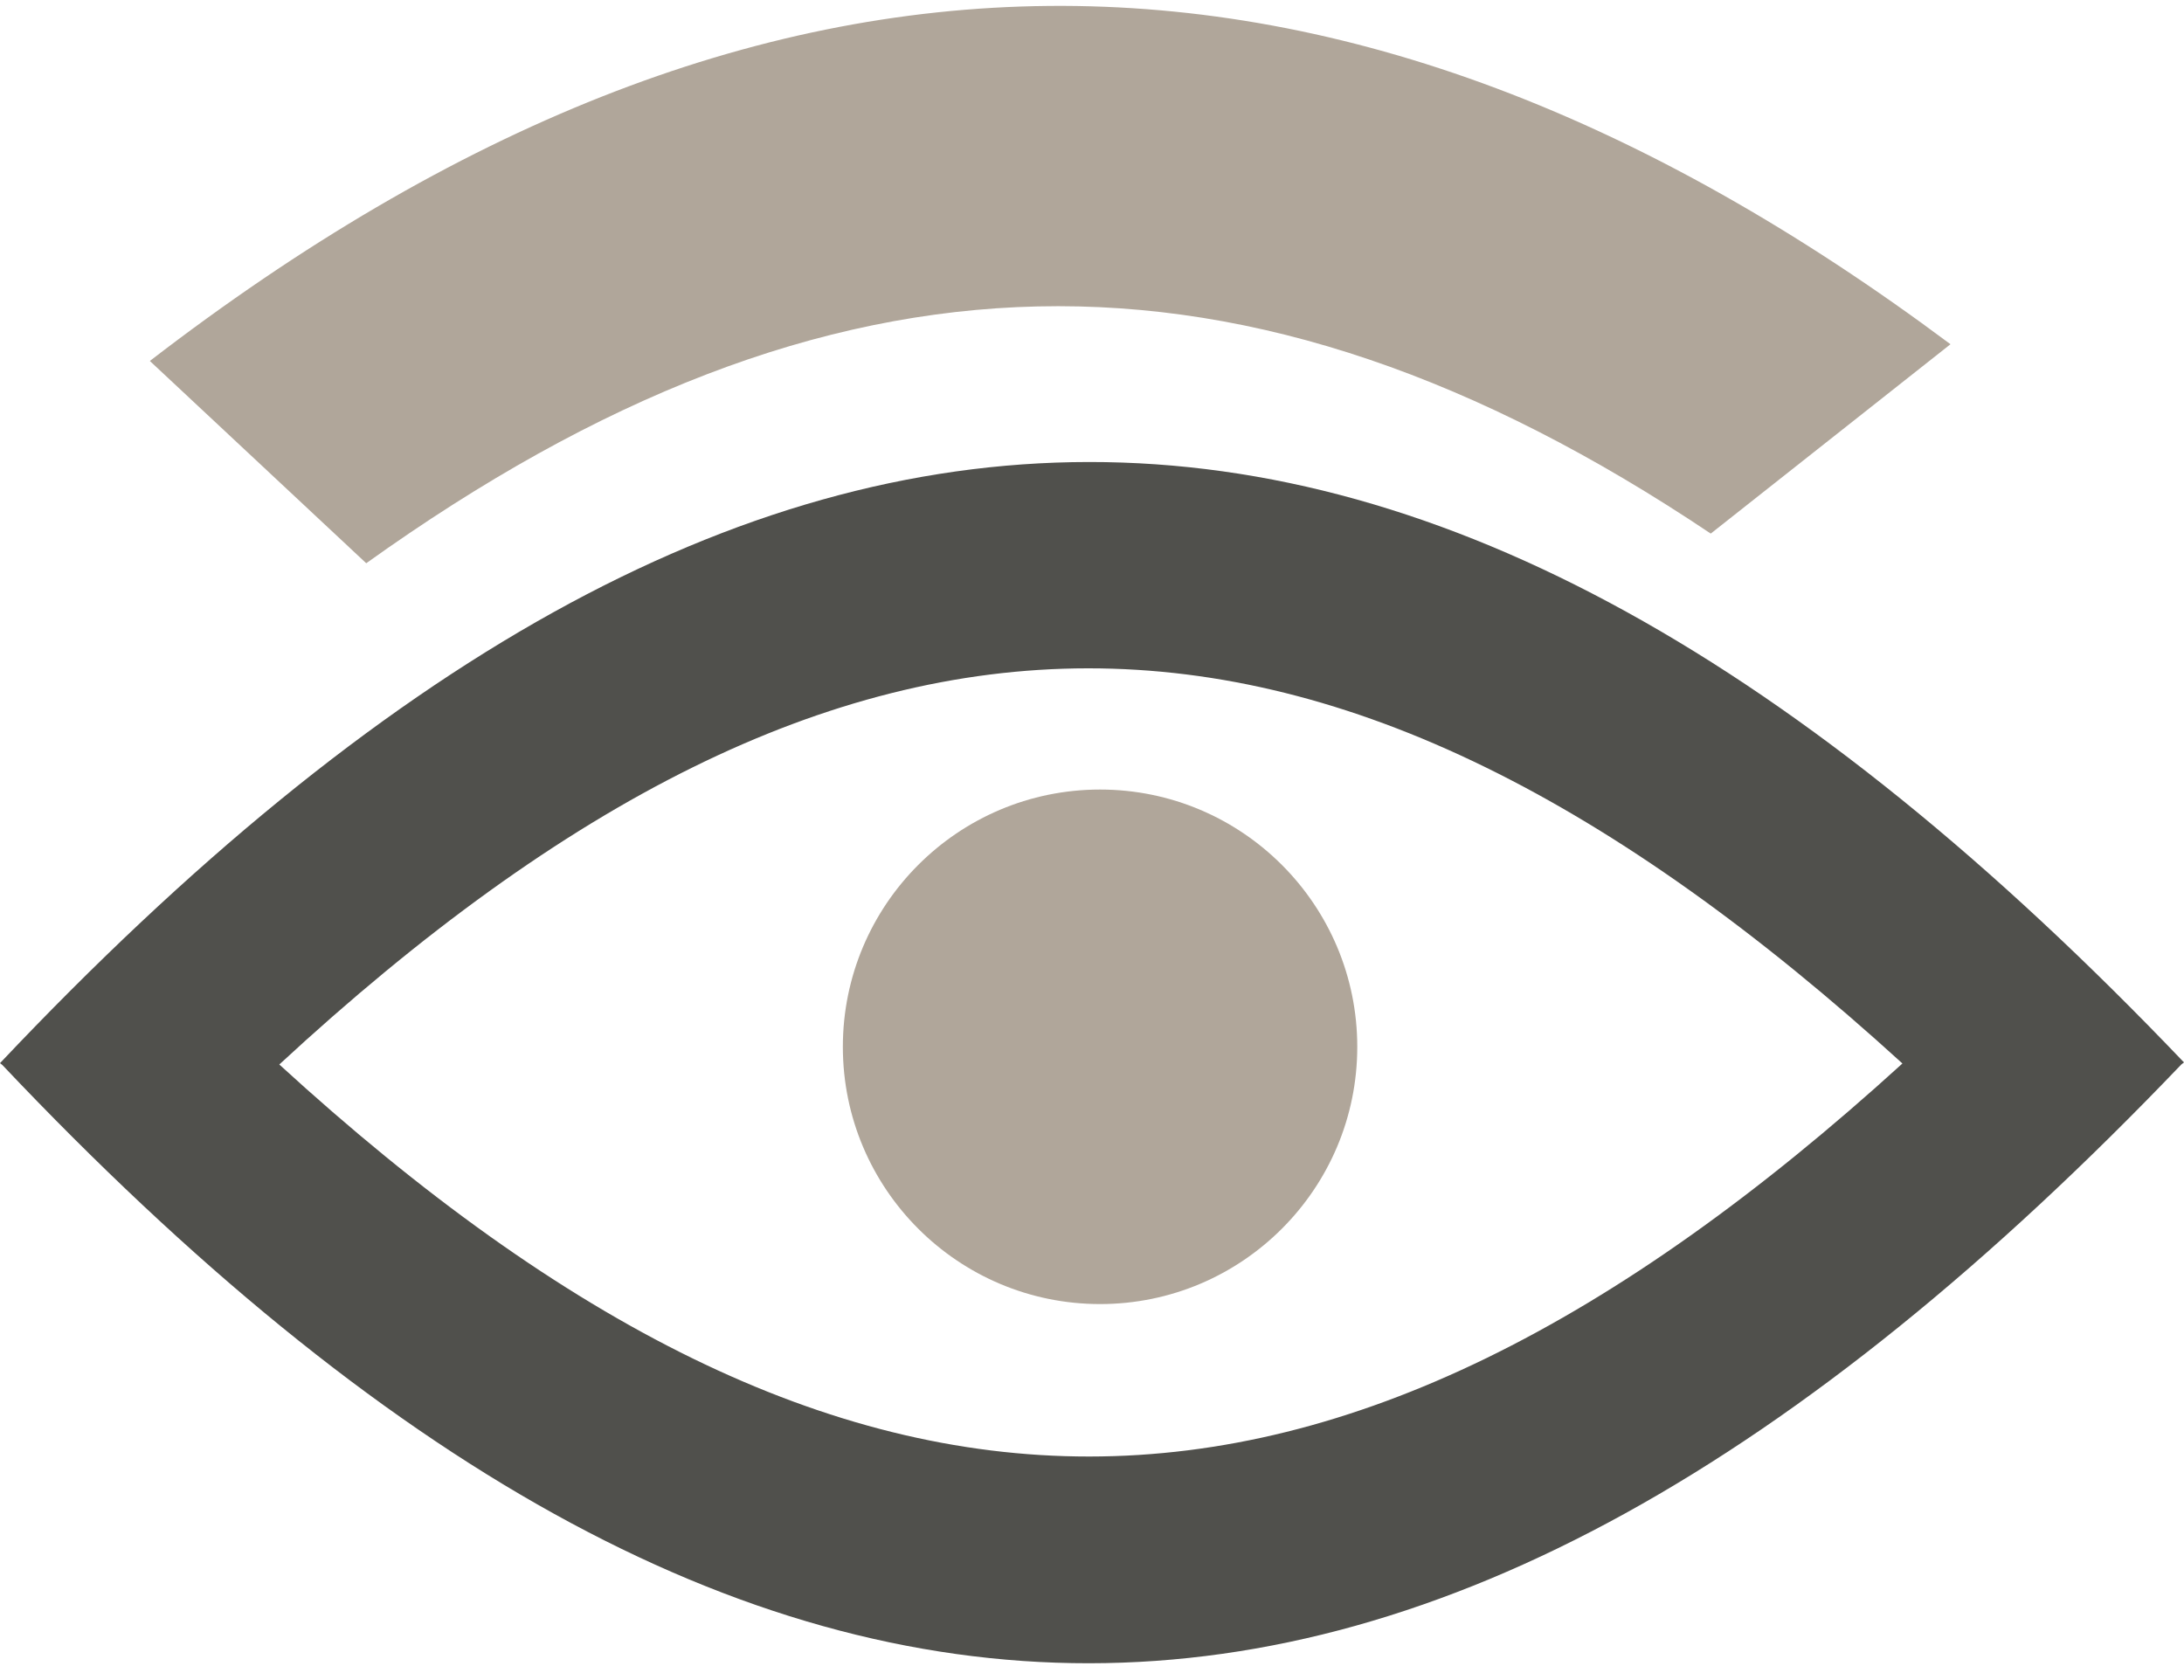 <svg xmlns="http://www.w3.org/2000/svg" width="26" height="20" viewBox="0 0 26 20">
  <g fill="none" fill-rule="evenodd">
    <path fill="#50504C" fill-rule="nonzero" d="M25.996,12.642 C25.997,12.644 25.999,12.646 26,12.647 L25.968,12.672 C16.887,22.167 9.022,22.183 0.027,12.677 L0,12.656 C9.01,3.121 16.896,3.114 25.991,12.638 L25.996,12.642 Z M3.325,12.672 C10.128,18.898 15.796,18.895 22.648,12.66 C15.758,6.383 10.121,6.389 3.325,12.672 Z"/>
    <path fill="#B0A69A" fill-rule="nonzero" d="M20.366,6.352 C14.811,2.628 9.889,2.747 4.36,6.705 L1.784,4.297 C9.017,-1.273 15.942,-1.337 23.22,4.098 L20.366,6.352 Z"/>
    <path fill="#B0A69A" d="M16.159,12.462 C16.159,14.152 14.787,15.524 13.096,15.524 C11.406,15.524 10.034,14.152 10.034,12.462 C10.034,10.772 11.406,9.4 13.096,9.4 C14.787,9.4 16.159,10.772 16.159,12.462 Z" transform="rotate(-90 13.096 12.462)"/>
  </g>
</svg>
